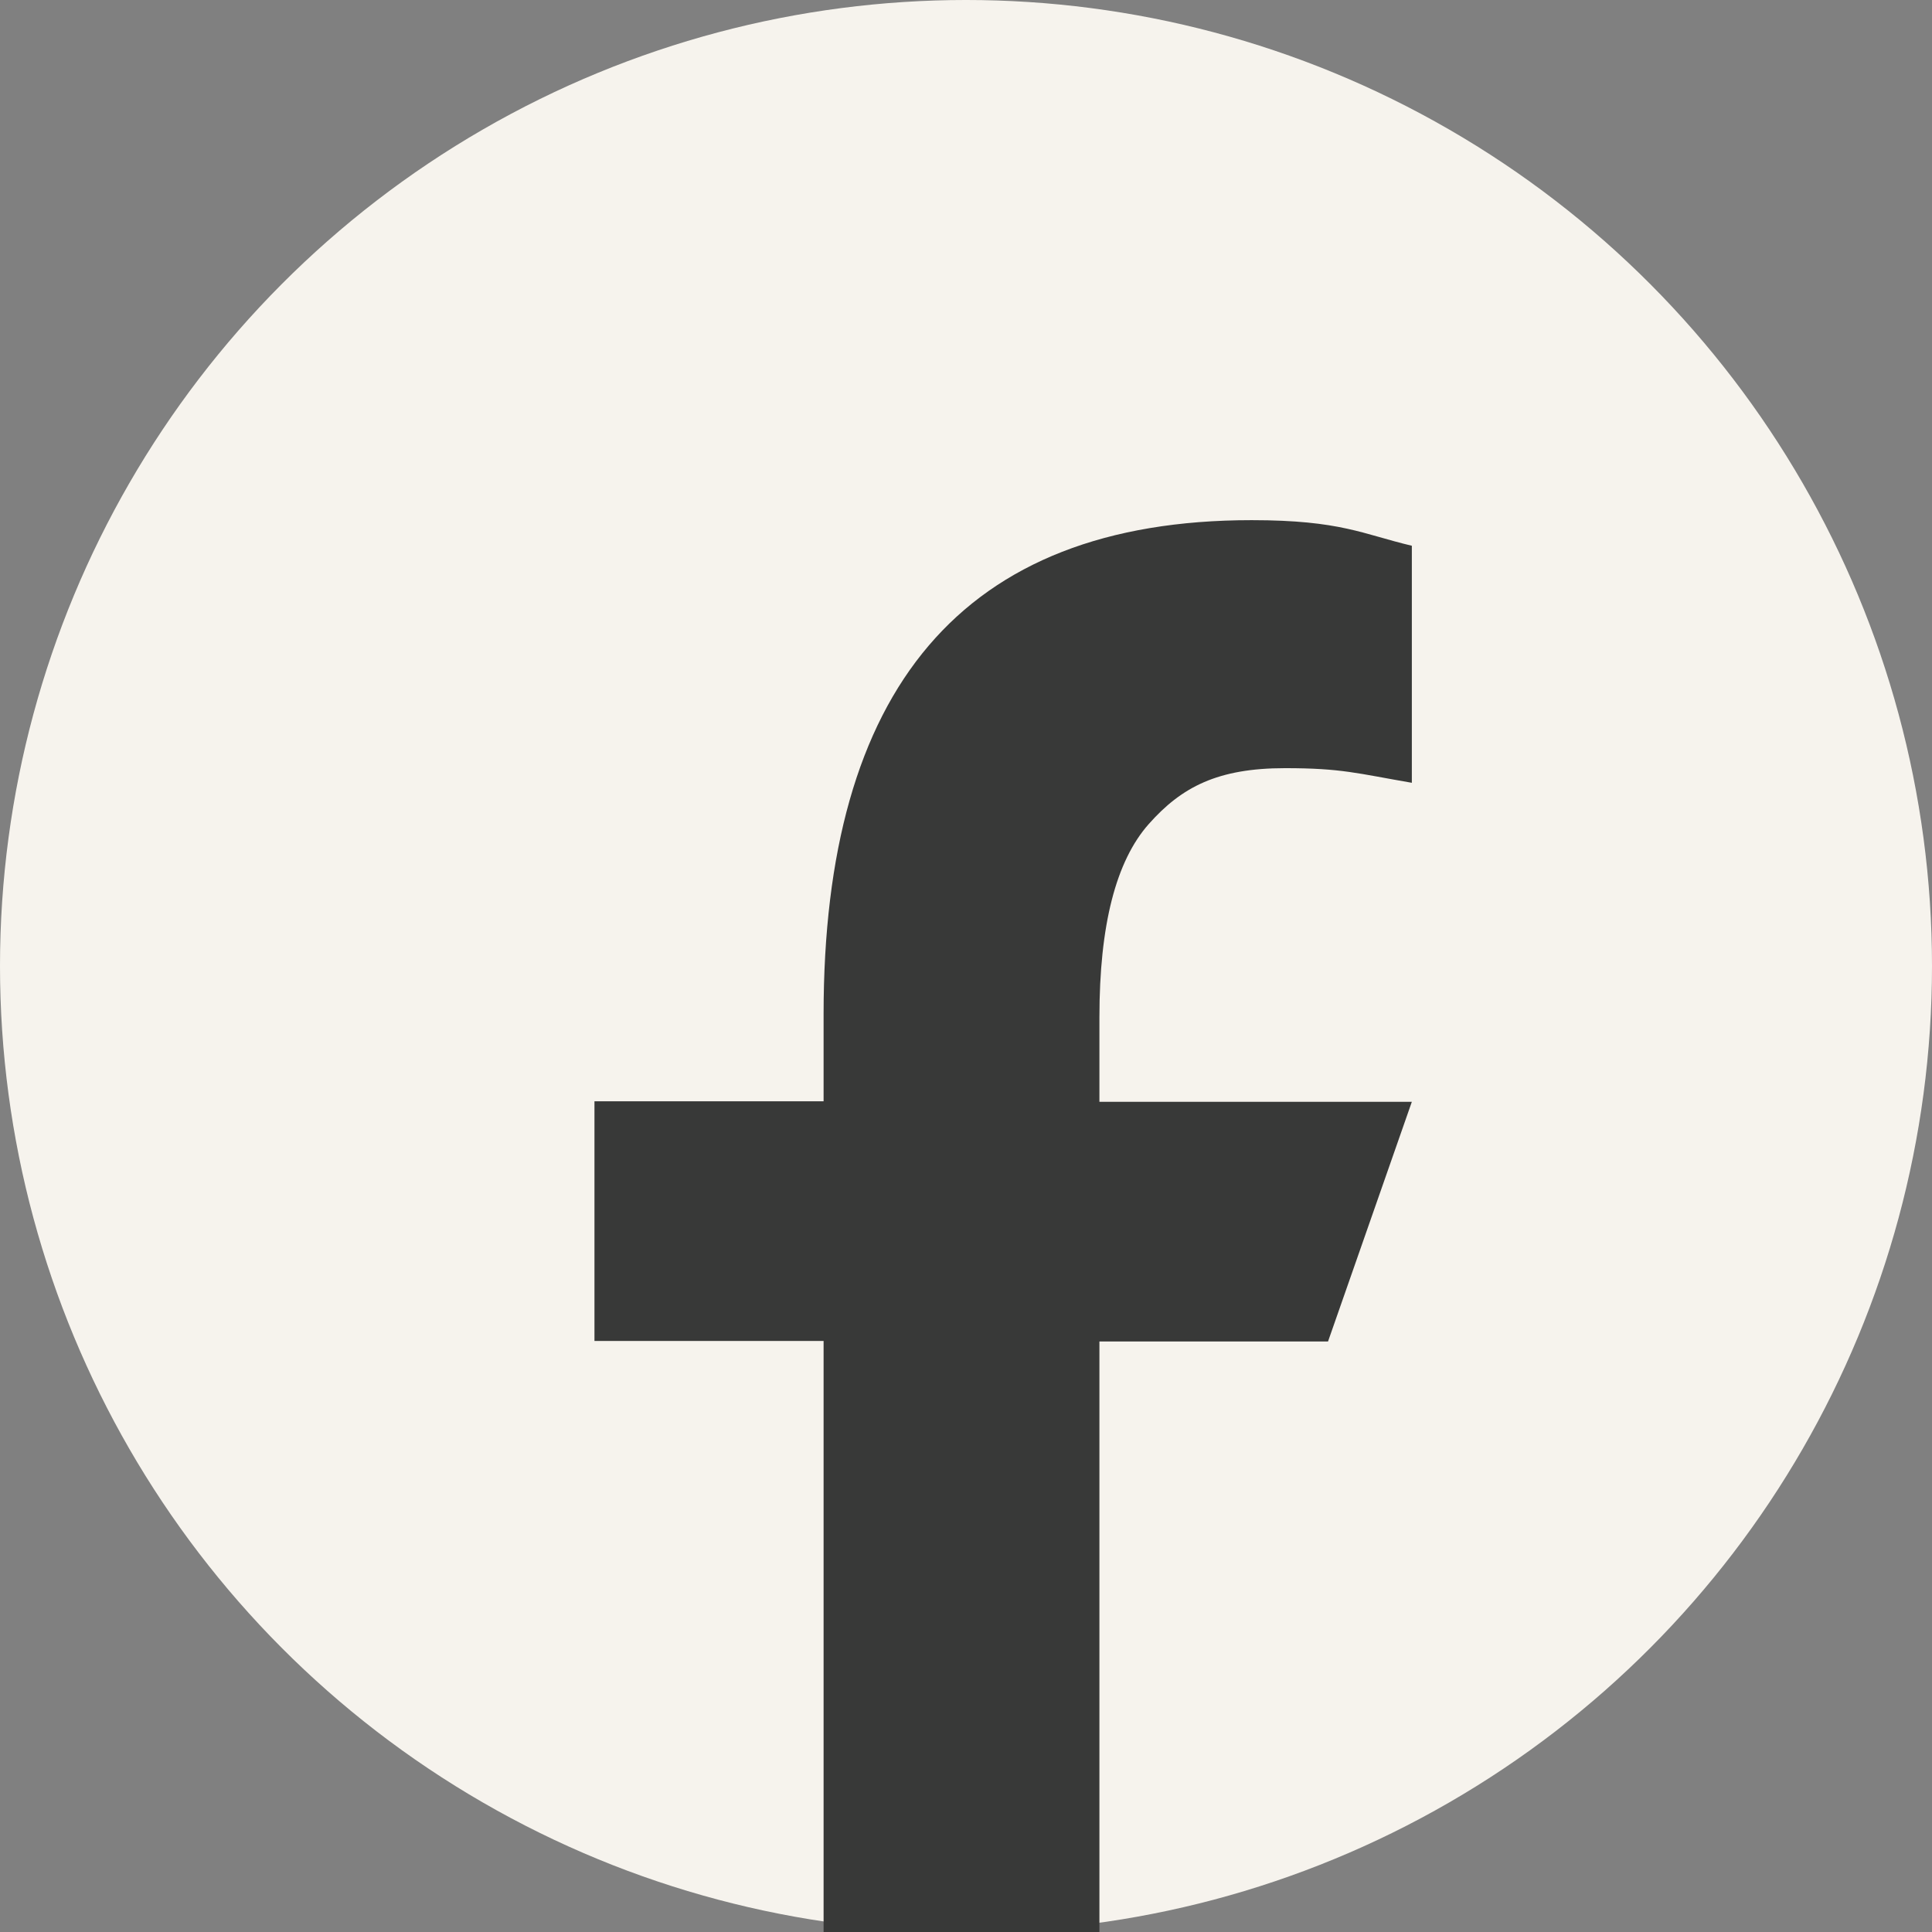 <svg xmlns="http://www.w3.org/2000/svg" fill="none" viewBox="0 0 52 52" height="52" width="52">
      <rect x="0" y="0" width="52" height="52" fill="#808080" stroke="none"/>
      <circle fill="#F6F3ED" r="26" cy="26" cx="26"></circle>
      <path fill="#383938" d="M29.591 36.092V52H22.167V36.092H16V29.641H22.167V27.294C22.167 18.581 25.865 14 33.688 14C36.087 14 36.687 14.379 38 14.689V21.069C36.529 20.816 36.115 20.675 34.588 20.675C32.775 20.675 31.804 21.181 30.919 22.179C30.034 23.177 29.591 24.905 29.591 27.379V29.655H38L35.744 36.106H29.591V36.092Z"></path>
    </svg>